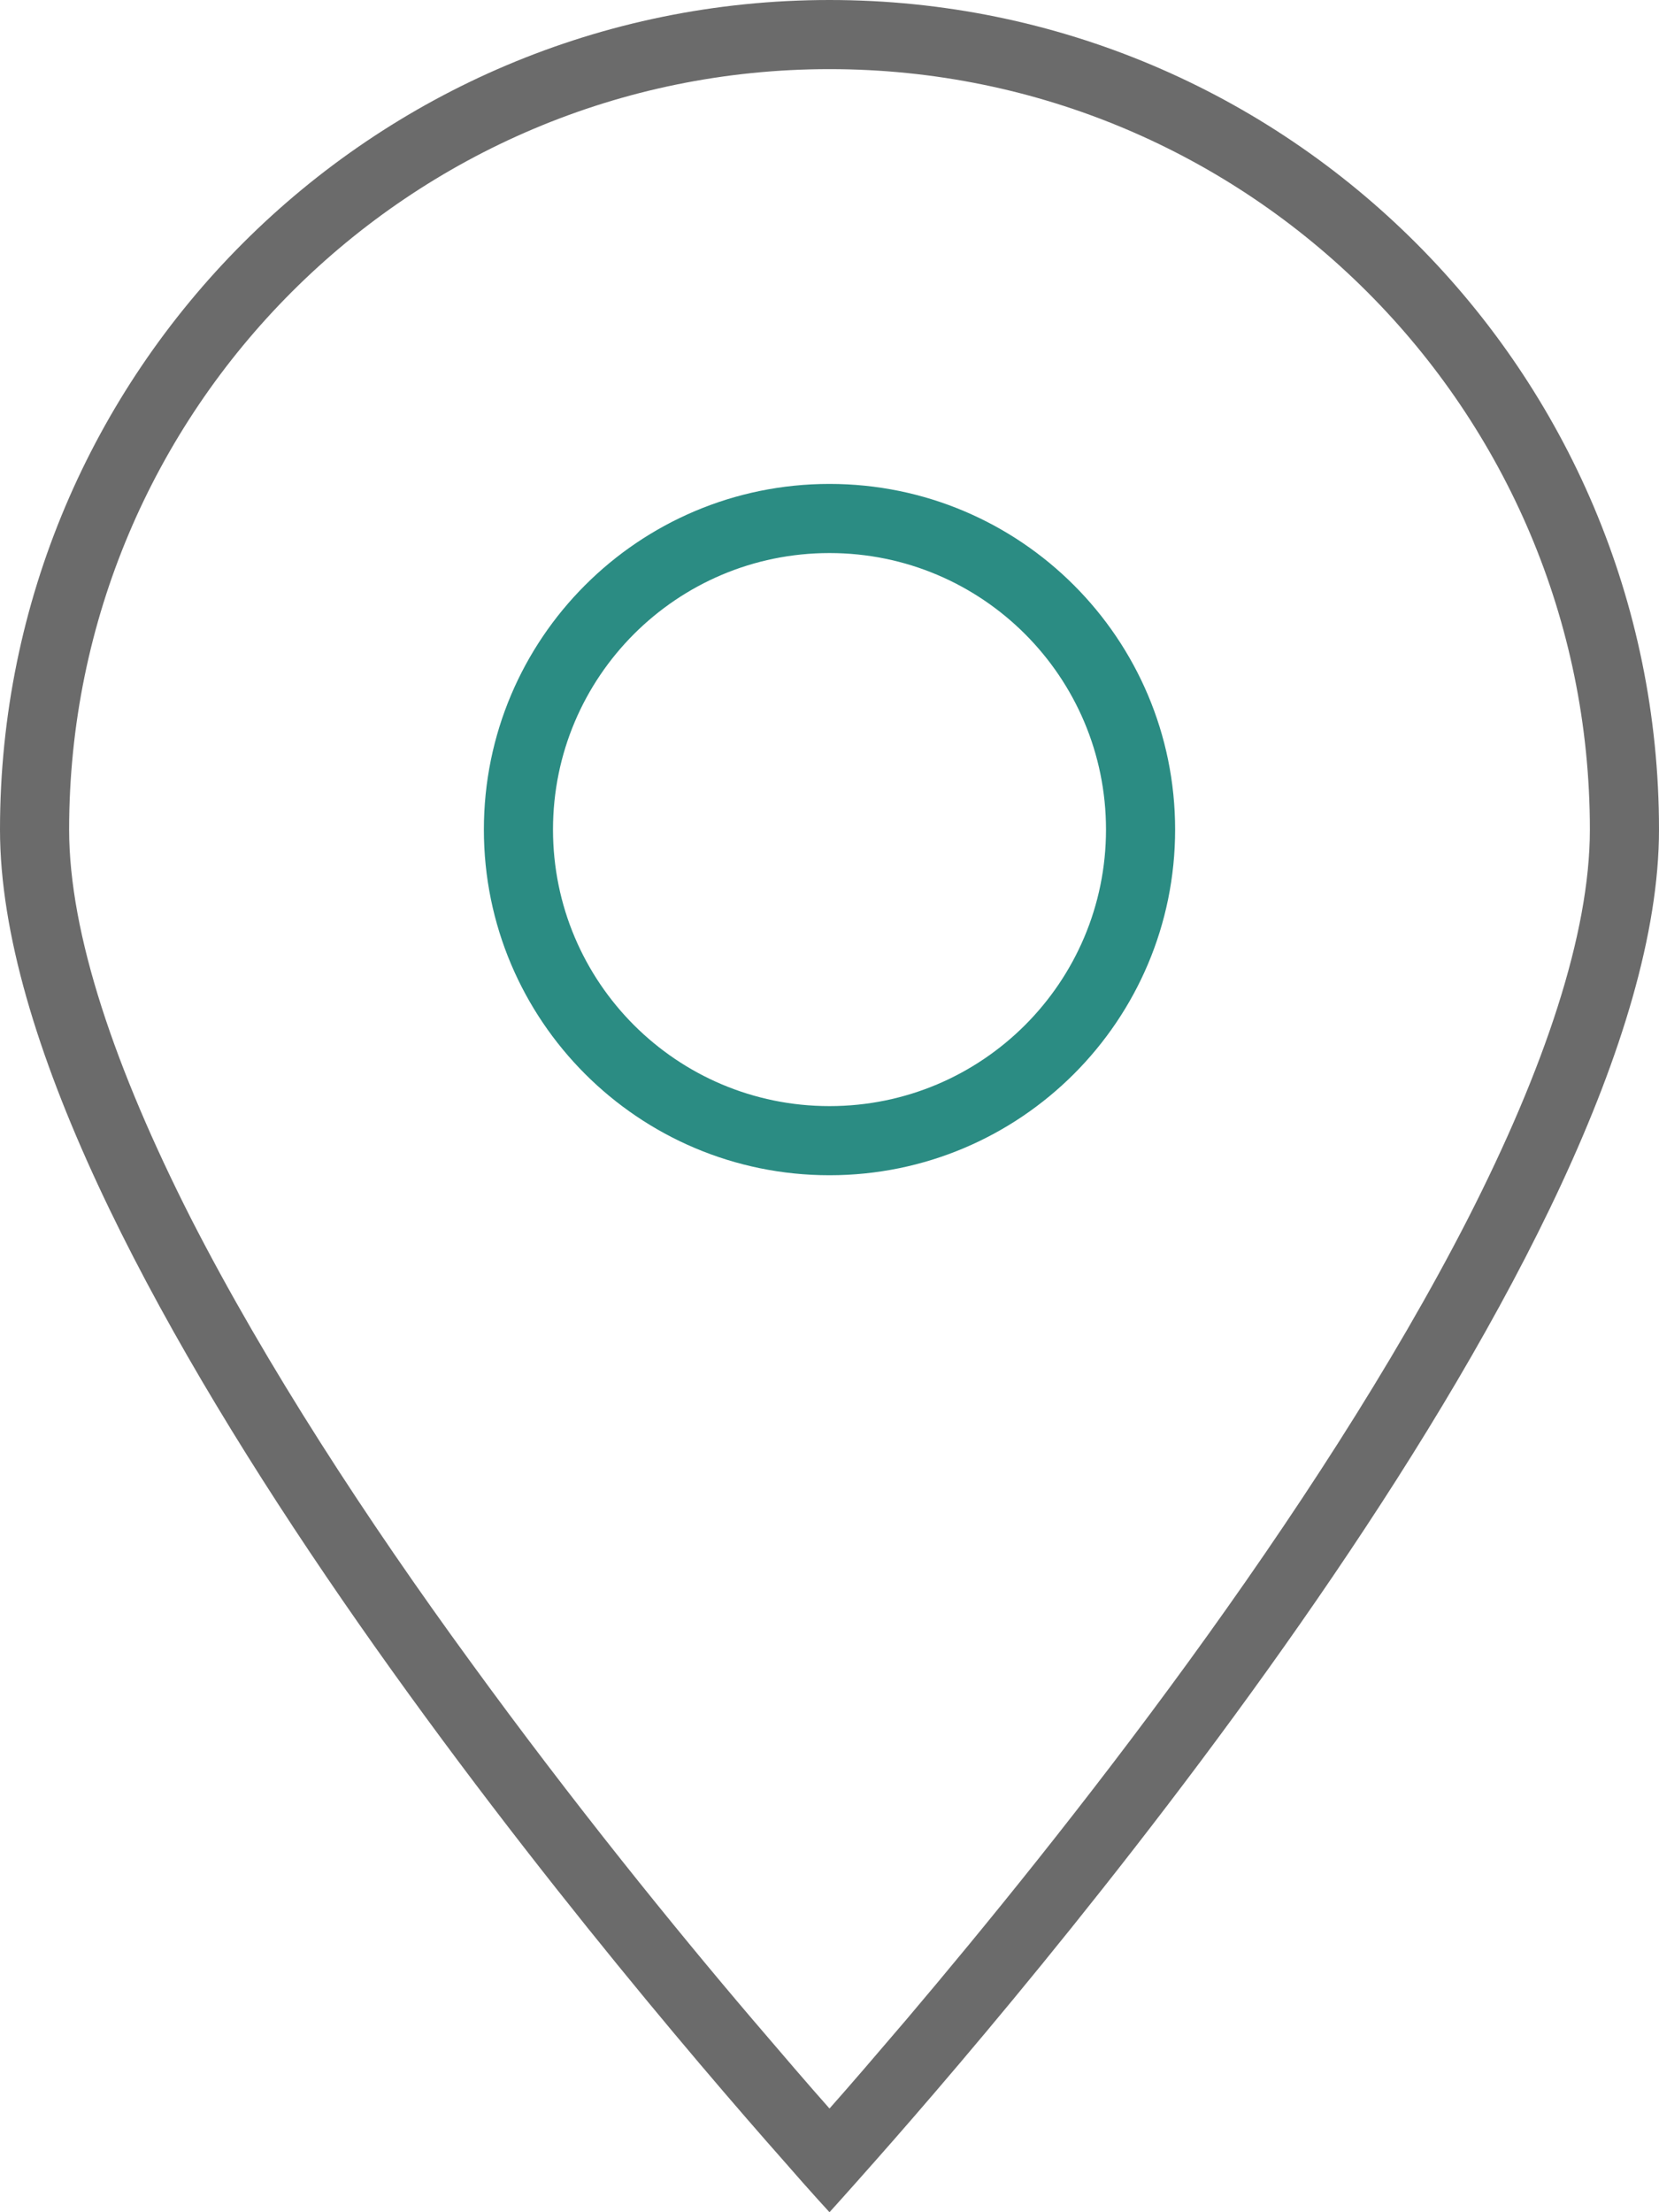 <?xml version="1.0" encoding="UTF-8"?> <svg xmlns="http://www.w3.org/2000/svg" id="Layer_2" viewBox="0 0 384 512"><defs><style>.cls-1{fill:#2b8c83;}.cls-2{fill:#6b6b6b;}</style></defs><g id="Layer_1-2"><path class="cls-2" d="M192,0C86,0,0,86,0,192c0,95.9,140.8,262.2,181.3,308,6.7,7.7,10.7,12,10.7,12,0,0,3.9-4.3,10.7-12,40.5-45.8,181.3-212.1,181.3-308C384,86,298,0,192,0ZM275.1,384.6c-23.7,32.6-47.5,61.8-65.3,82.8-7,8.2-13,15.2-17.8,20.6-4.8-5.4-10.8-12.4-17.8-20.6-17.9-21-41.6-50.2-65.3-82.8-23.8-32.6-47.2-68.4-64.7-102.6-17.6-34.7-28.2-65.9-28.2-90C16,94.8,94.8,16,192,16s176,78.8,176,176c0,24.1-10.5,55.3-28.2,90-17.5,34.2-41,70-64.7,102.6Z"></path><path class="cls-1" d="M192,112c-44.18,0-80,35.82-80,80s35.82,80,80,80,80-35.82,80-80-35.82-80-80-80ZM192,256c-35.35,0-64-28.65-64-64s28.65-64,64-64,64,28.65,64,64-28.65,64-64,64Z"></path></g></svg> 